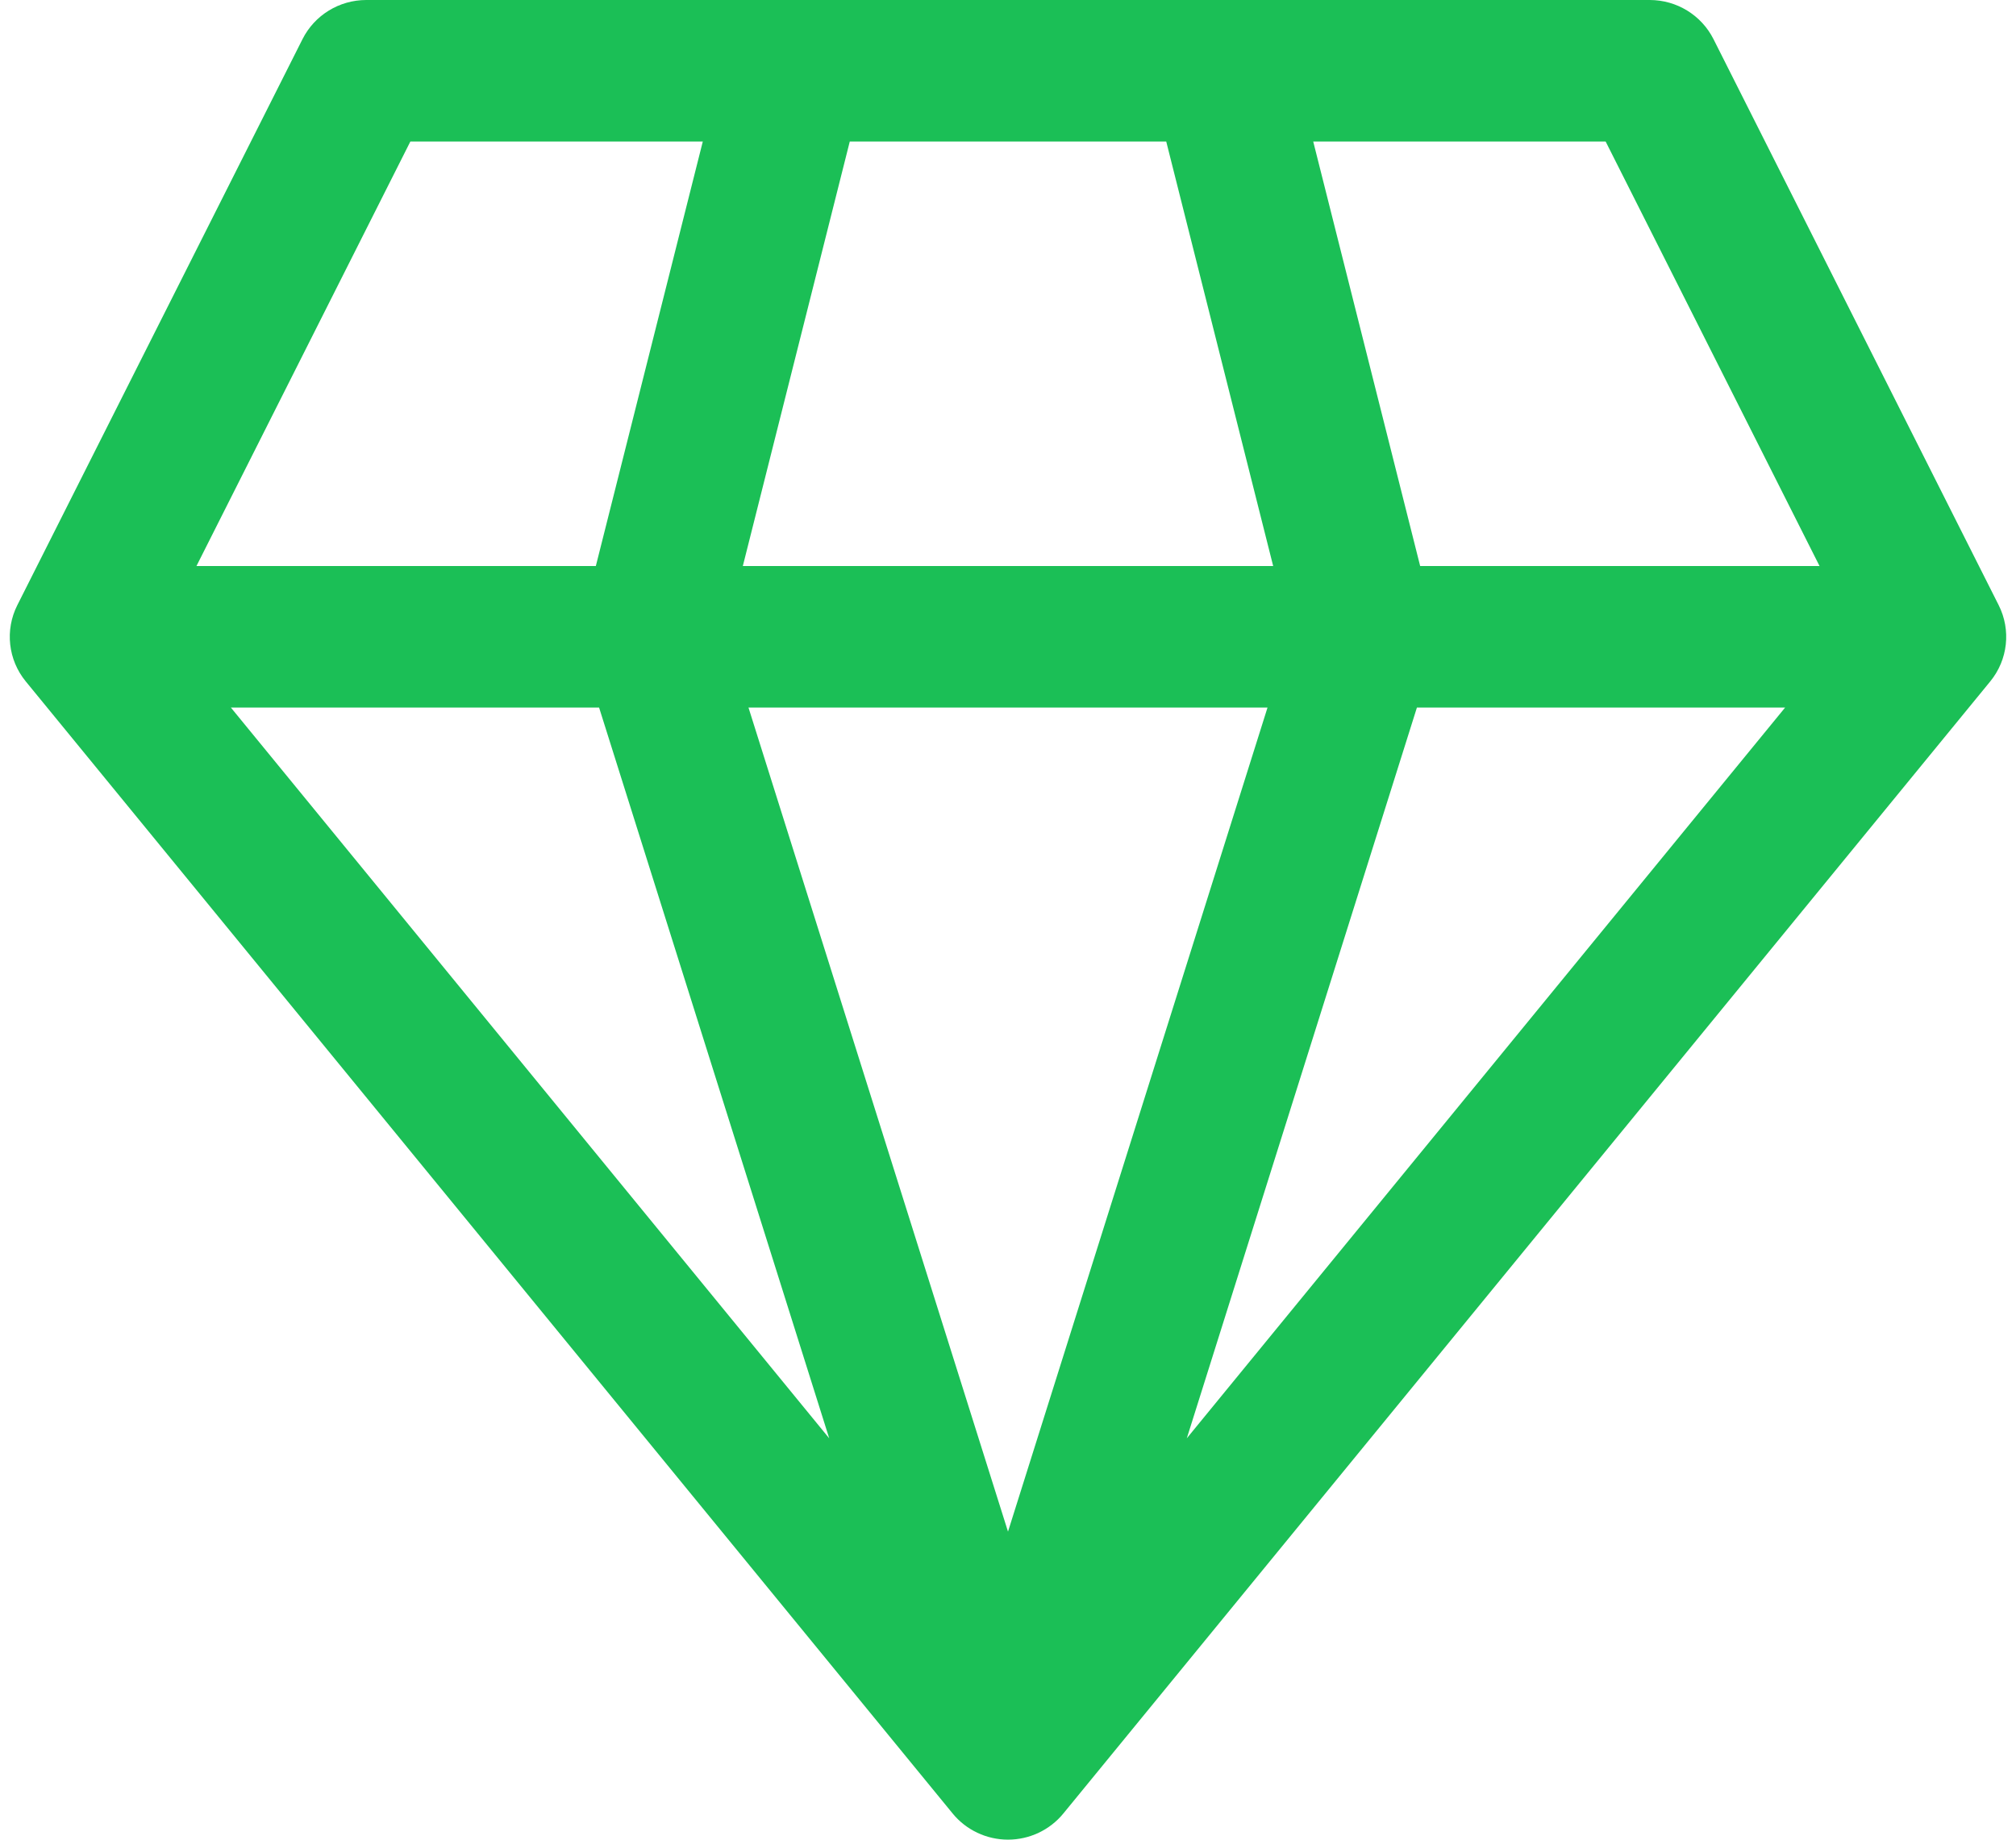 <svg xmlns="http://www.w3.org/2000/svg" width="103" height="94" viewBox="0 0 103 94" fill="none"><path d="M18.714 0C17.334 0 16.073 0.774 15.456 1.999L0.885 30.922C0.245 32.192 0.413 33.716 1.316 34.818L48.673 92.665C49.364 93.509 50.403 94 51.5 94C52.597 94 53.636 93.509 54.327 92.665L101.684 34.818C102.587 33.716 102.755 32.192 102.115 30.922L87.544 1.999C86.927 0.774 85.665 0 84.286 0H18.714ZM10.037 28.923L20.966 7.231H35.907L30.442 28.923H10.037ZM11.796 36.154H30.608L42.366 73.494L11.796 36.154ZM38.241 36.154H64.759L51.5 78.262L38.241 36.154ZM72.392 36.154H91.204L60.635 73.493L72.392 36.154ZM92.963 28.923H72.558L67.094 7.231H82.034L92.963 28.923ZM65.048 28.923H37.952L43.416 7.231H59.584L65.048 28.923Z" fill="#1BBF56"></path></svg>
